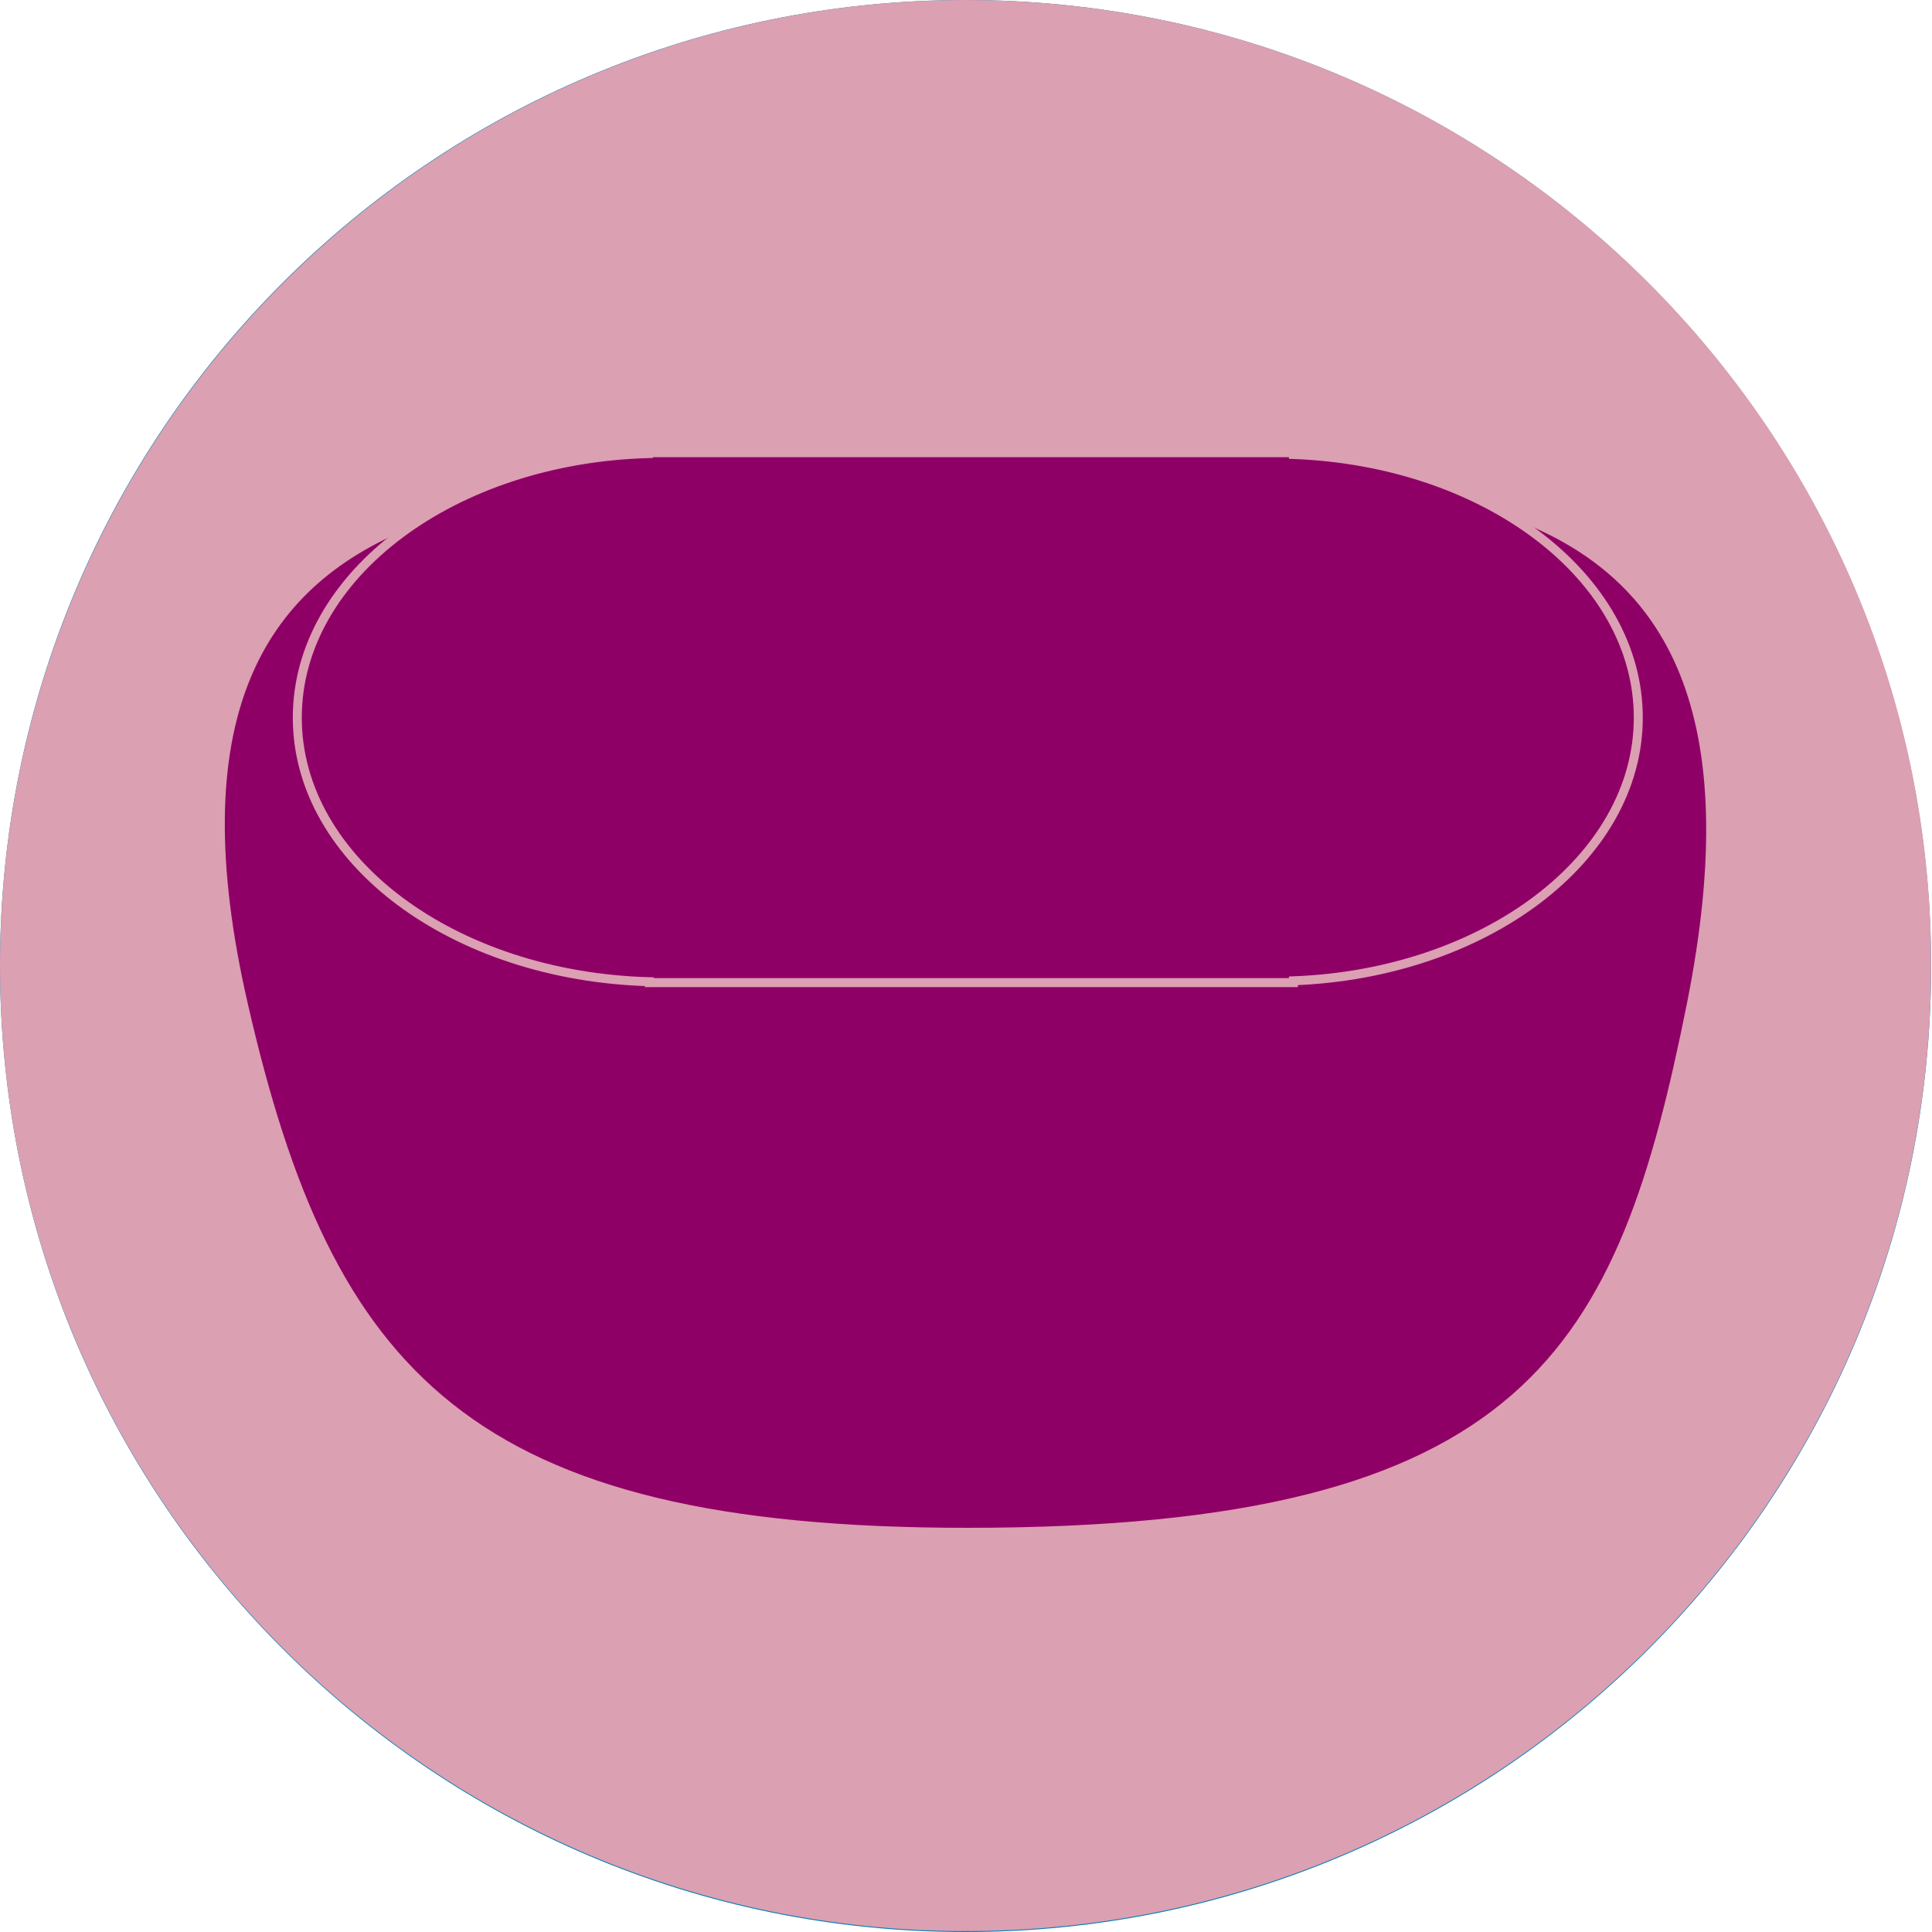 <?xml version="1.0" encoding="utf-8"?>
<!-- Generator: Adobe Illustrator 22.1.0, SVG Export Plug-In . SVG Version: 6.00 Build 0)  -->
<svg version="1.1" id="Capa_1" xmlns="http://www.w3.org/2000/svg" xmlns:xlink="http://www.w3.org/1999/xlink" x="0px" y="0px"
	 viewBox="0 0 215.1 215.1" style="enable-background:new 0 0 215.1 215.1;" xml:space="preserve">
<style type="text/css">
	.st0{fill:#007CB6;}
	.st1{fill:#DBA0B1;}
	.st2{clip-path:url(#SVGID_2_);fill:#8F0066;}
	.st3{clip-path:url(#SVGID_5_);fill:#8F0066;}
	.st4{clip-path:url(#SVGID_7_);fill:none;stroke:#DBA0B1;stroke-miterlimit:10;}
</style>
<g>
	<path class="st0" d="M107.5,215.1c59.4,0,107.5-48.1,107.5-107.5S166.9,0,107.5,0S0,48.1,0,107.5S48.1,215.1,107.5,215.1"/>
</g>
<g>
	<g>
		<path id="SVGID_3_" class="st1" d="M0,107.5C0,166.9,48.2,215,107.5,215c59.4,0,107.5-48.1,107.5-107.5
			C215.1,48.2,166.9,0,107.5,0C48.2,0,0,48.2,0,107.5"/>
	</g>
	<g>
		<defs>
			<path id="SVGID_1_" d="M0,107.5C0,166.9,48.2,215,107.5,215c59.4,0,107.5-48.1,107.5-107.5C215.1,48.2,166.9,0,107.5,0
				C48.2,0,0,48.2,0,107.5"/>
		</defs>
		<clipPath id="SVGID_2_">
			<use xlink:href="#SVGID_1_"  style="overflow:visible;"/>
		</clipPath>
		<path class="st2" d="M107.7,170.1c62.5,0,72.4-20,80.1-58.3c13.1-65.5-35.9-58.3-80.1-58.3c-44.3,0-94.7-5.2-80.1,58.3
			C37,152.8,52.3,170.1,107.7,170.1"/>
	</g>
	<g>
		<defs>
			<path id="SVGID_4_" d="M0,107.5C0,166.9,48.2,215,107.5,215c59.4,0,107.5-48.1,107.5-107.5C215.1,48.2,166.9,0,107.5,0
				C48.2,0,0,48.2,0,107.5"/>
		</defs>
		<clipPath id="SVGID_5_">
			<use xlink:href="#SVGID_4_"  style="overflow:visible;"/>
		</clipPath>
		<path class="st3" d="M182.4,79.9c0-15.7-17-28.5-38.4-29.3v-0.2H72.2v0.1C50.5,51.1,33.1,64,33.1,79.9s17.4,28.8,39.2,29.4v0.1
			H144v-0.2C165.3,108.4,182.4,95.6,182.4,79.9"/>
	</g>
	<g>
		<defs>
			<path id="SVGID_6_" d="M0,107.5C0,166.9,48.2,215,107.5,215c59.4,0,107.5-48.1,107.5-107.5C215.1,48.2,166.9,0,107.5,0
				C48.2,0,0,48.2,0,107.5"/>
		</defs>
		<clipPath id="SVGID_7_">
			<use xlink:href="#SVGID_6_"  style="overflow:visible;"/>
		</clipPath>
		<path class="st4" d="M182.4,79.9c0-15.7-17-28.5-38.4-29.3v-0.2H72.2v0.1C50.5,51.1,33.1,64,33.1,79.9s17.4,28.8,39.2,29.4v0.1
			H144v-0.2C165.3,108.4,182.4,95.6,182.4,79.9z"/>
	</g>
</g>
</svg>
